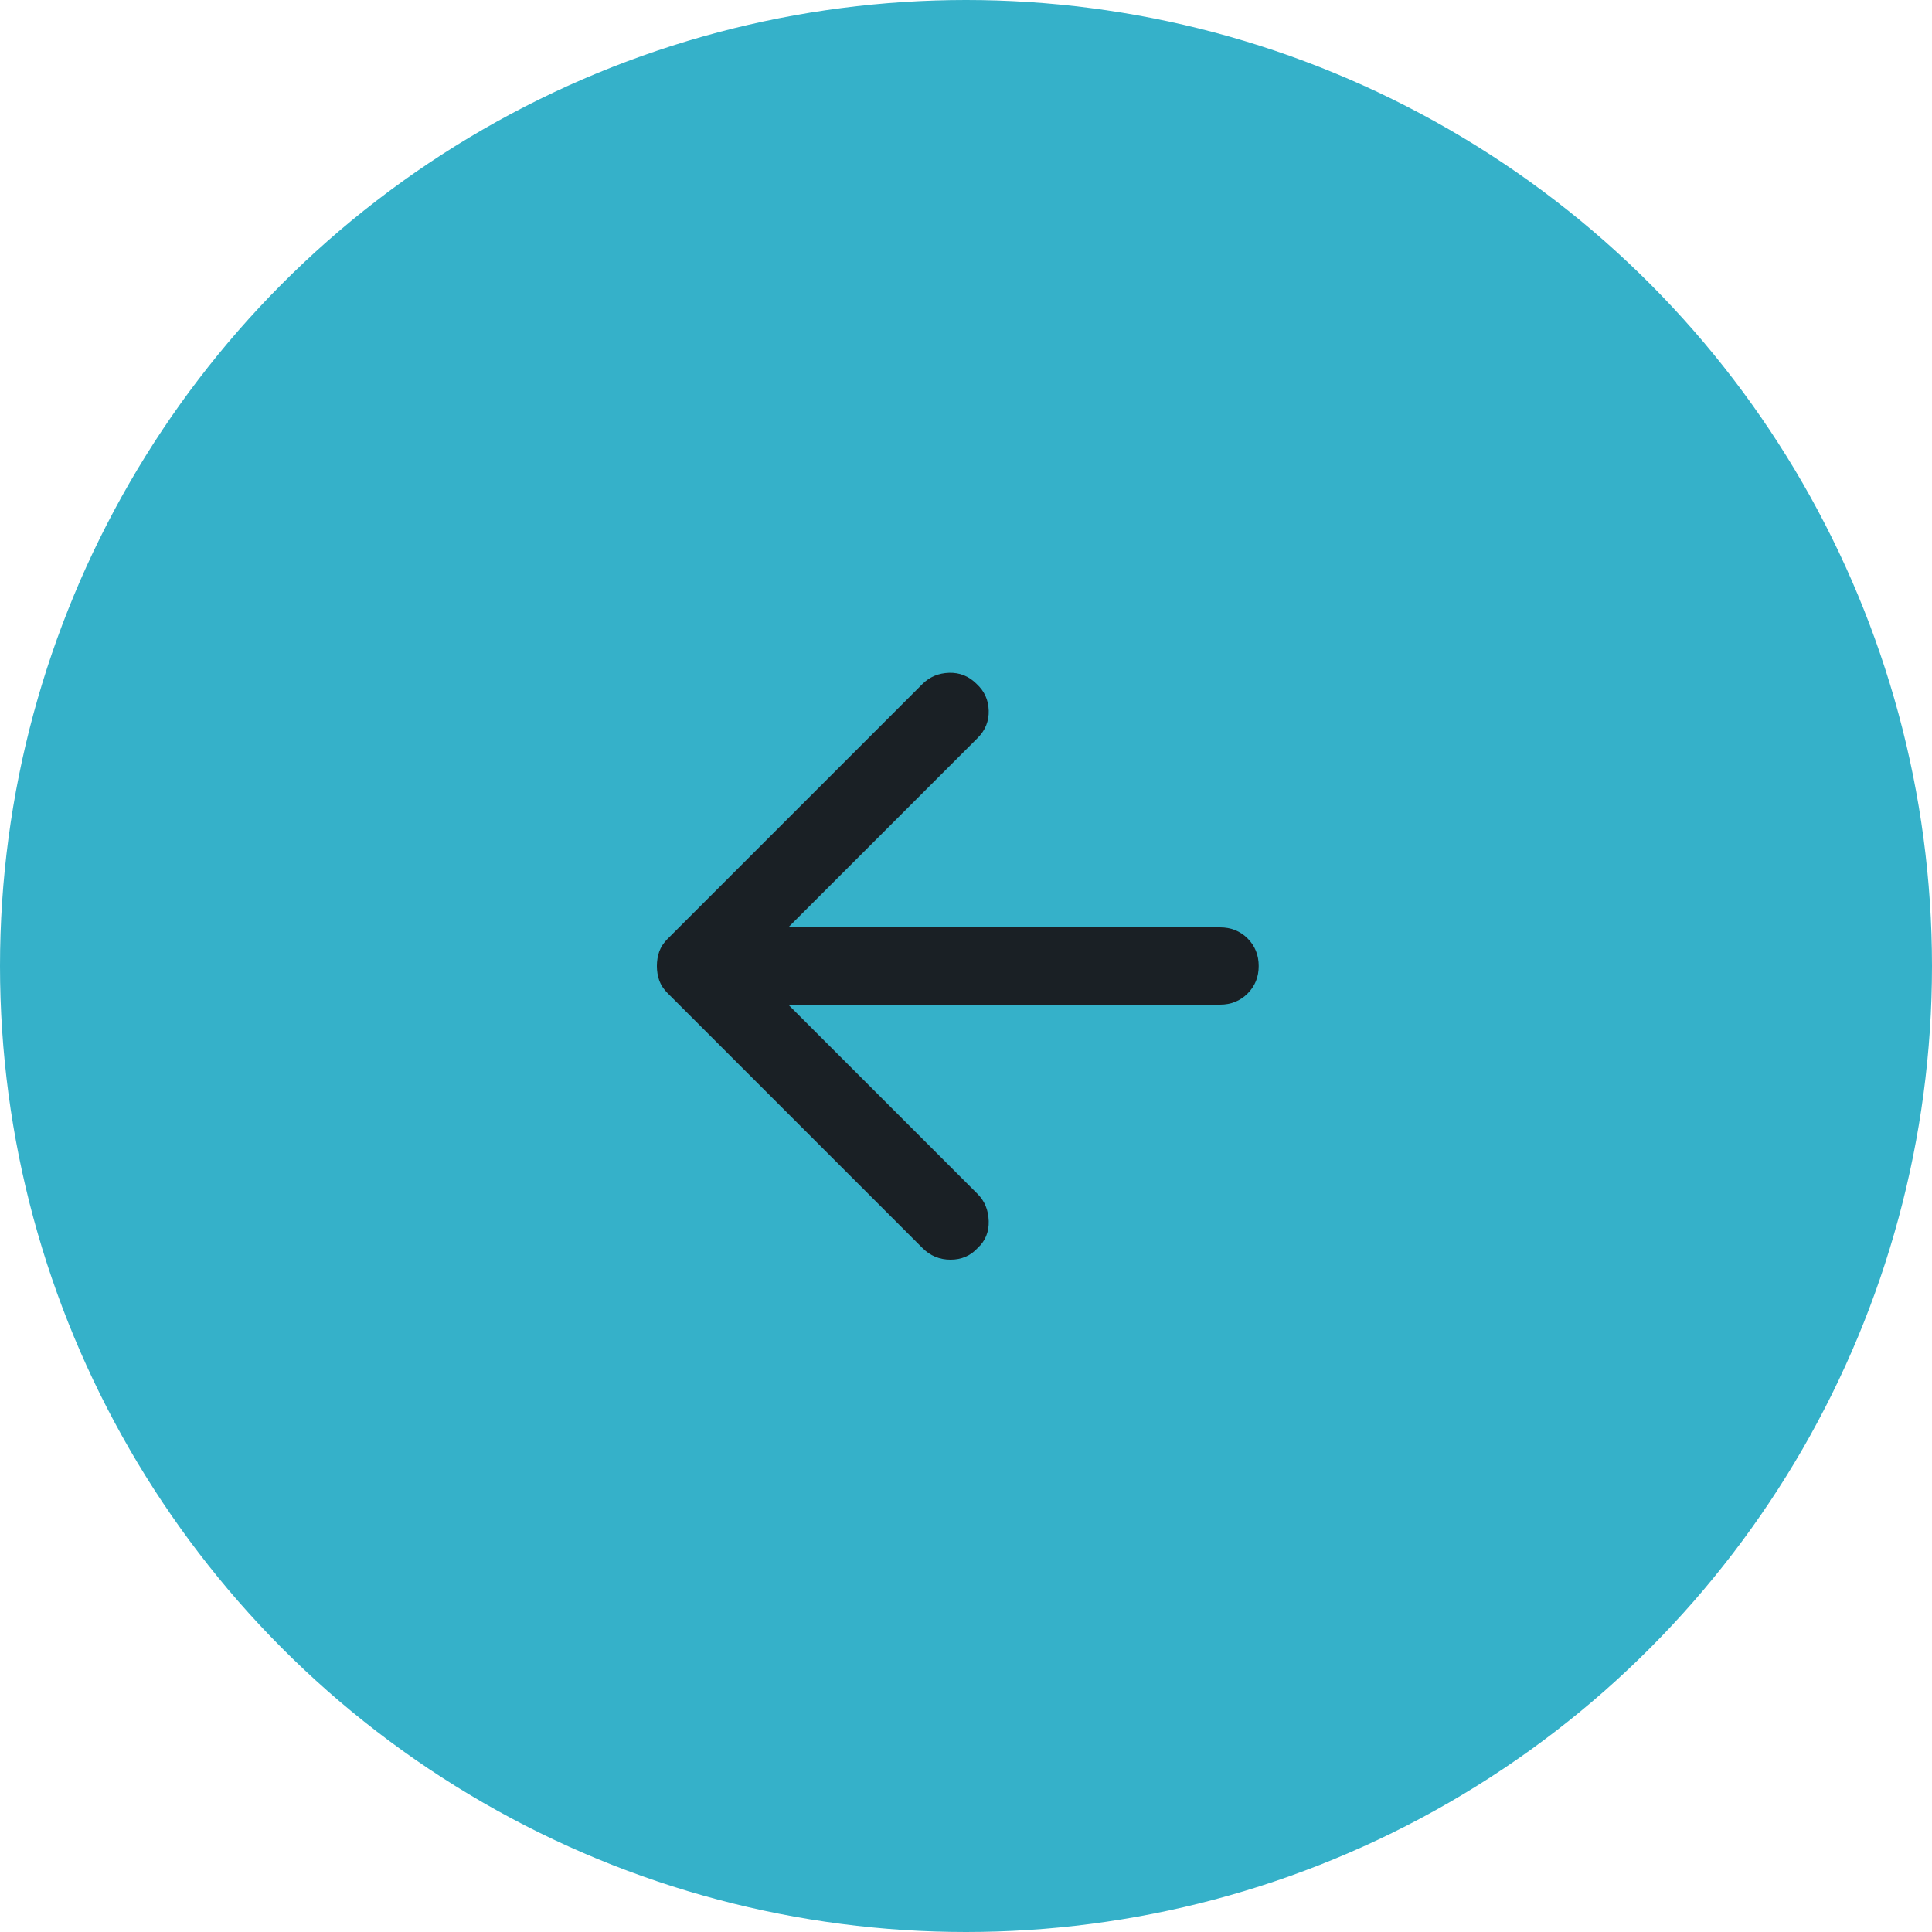 <?xml version="1.0" encoding="UTF-8"?> <svg xmlns="http://www.w3.org/2000/svg" width="50" height="50" viewBox="0 0 50 50" fill="none"> <circle cx="25" cy="25" r="24.5" transform="matrix(-1 0 0 1 50 0)" fill="#35B1C9" stroke="#35B1C9"></circle> <path d="M31.575 24.15C31.82 24.15 32.02 24.231 32.182 24.393C32.344 24.556 32.425 24.755 32.425 25C32.425 25.246 32.344 25.444 32.182 25.606C32.019 25.769 31.82 25.85 31.575 25.85H20.4H20.038L20.294 26.106L25.194 31.006C25.348 31.16 25.43 31.355 25.438 31.605C25.445 31.846 25.365 32.037 25.199 32.19L25.198 32.189L25.189 32.199C25.036 32.366 24.843 32.45 24.6 32.45C24.356 32.45 24.153 32.366 23.981 32.194L17.381 25.594C17.295 25.508 17.237 25.418 17.203 25.325C17.168 25.225 17.15 25.117 17.15 25C17.15 24.883 17.168 24.775 17.203 24.675C17.237 24.582 17.295 24.493 17.381 24.406L23.981 17.806C24.136 17.652 24.328 17.57 24.567 17.562C24.799 17.555 24.997 17.634 25.169 17.806L25.169 17.806L25.174 17.811C25.343 17.966 25.431 18.157 25.438 18.392C25.445 18.624 25.366 18.822 25.194 18.994L20.294 23.894L20.038 24.15H20.4H31.575Z" fill="#1A2025" stroke="#1A2025" stroke-width="0.3"></path> </svg> 